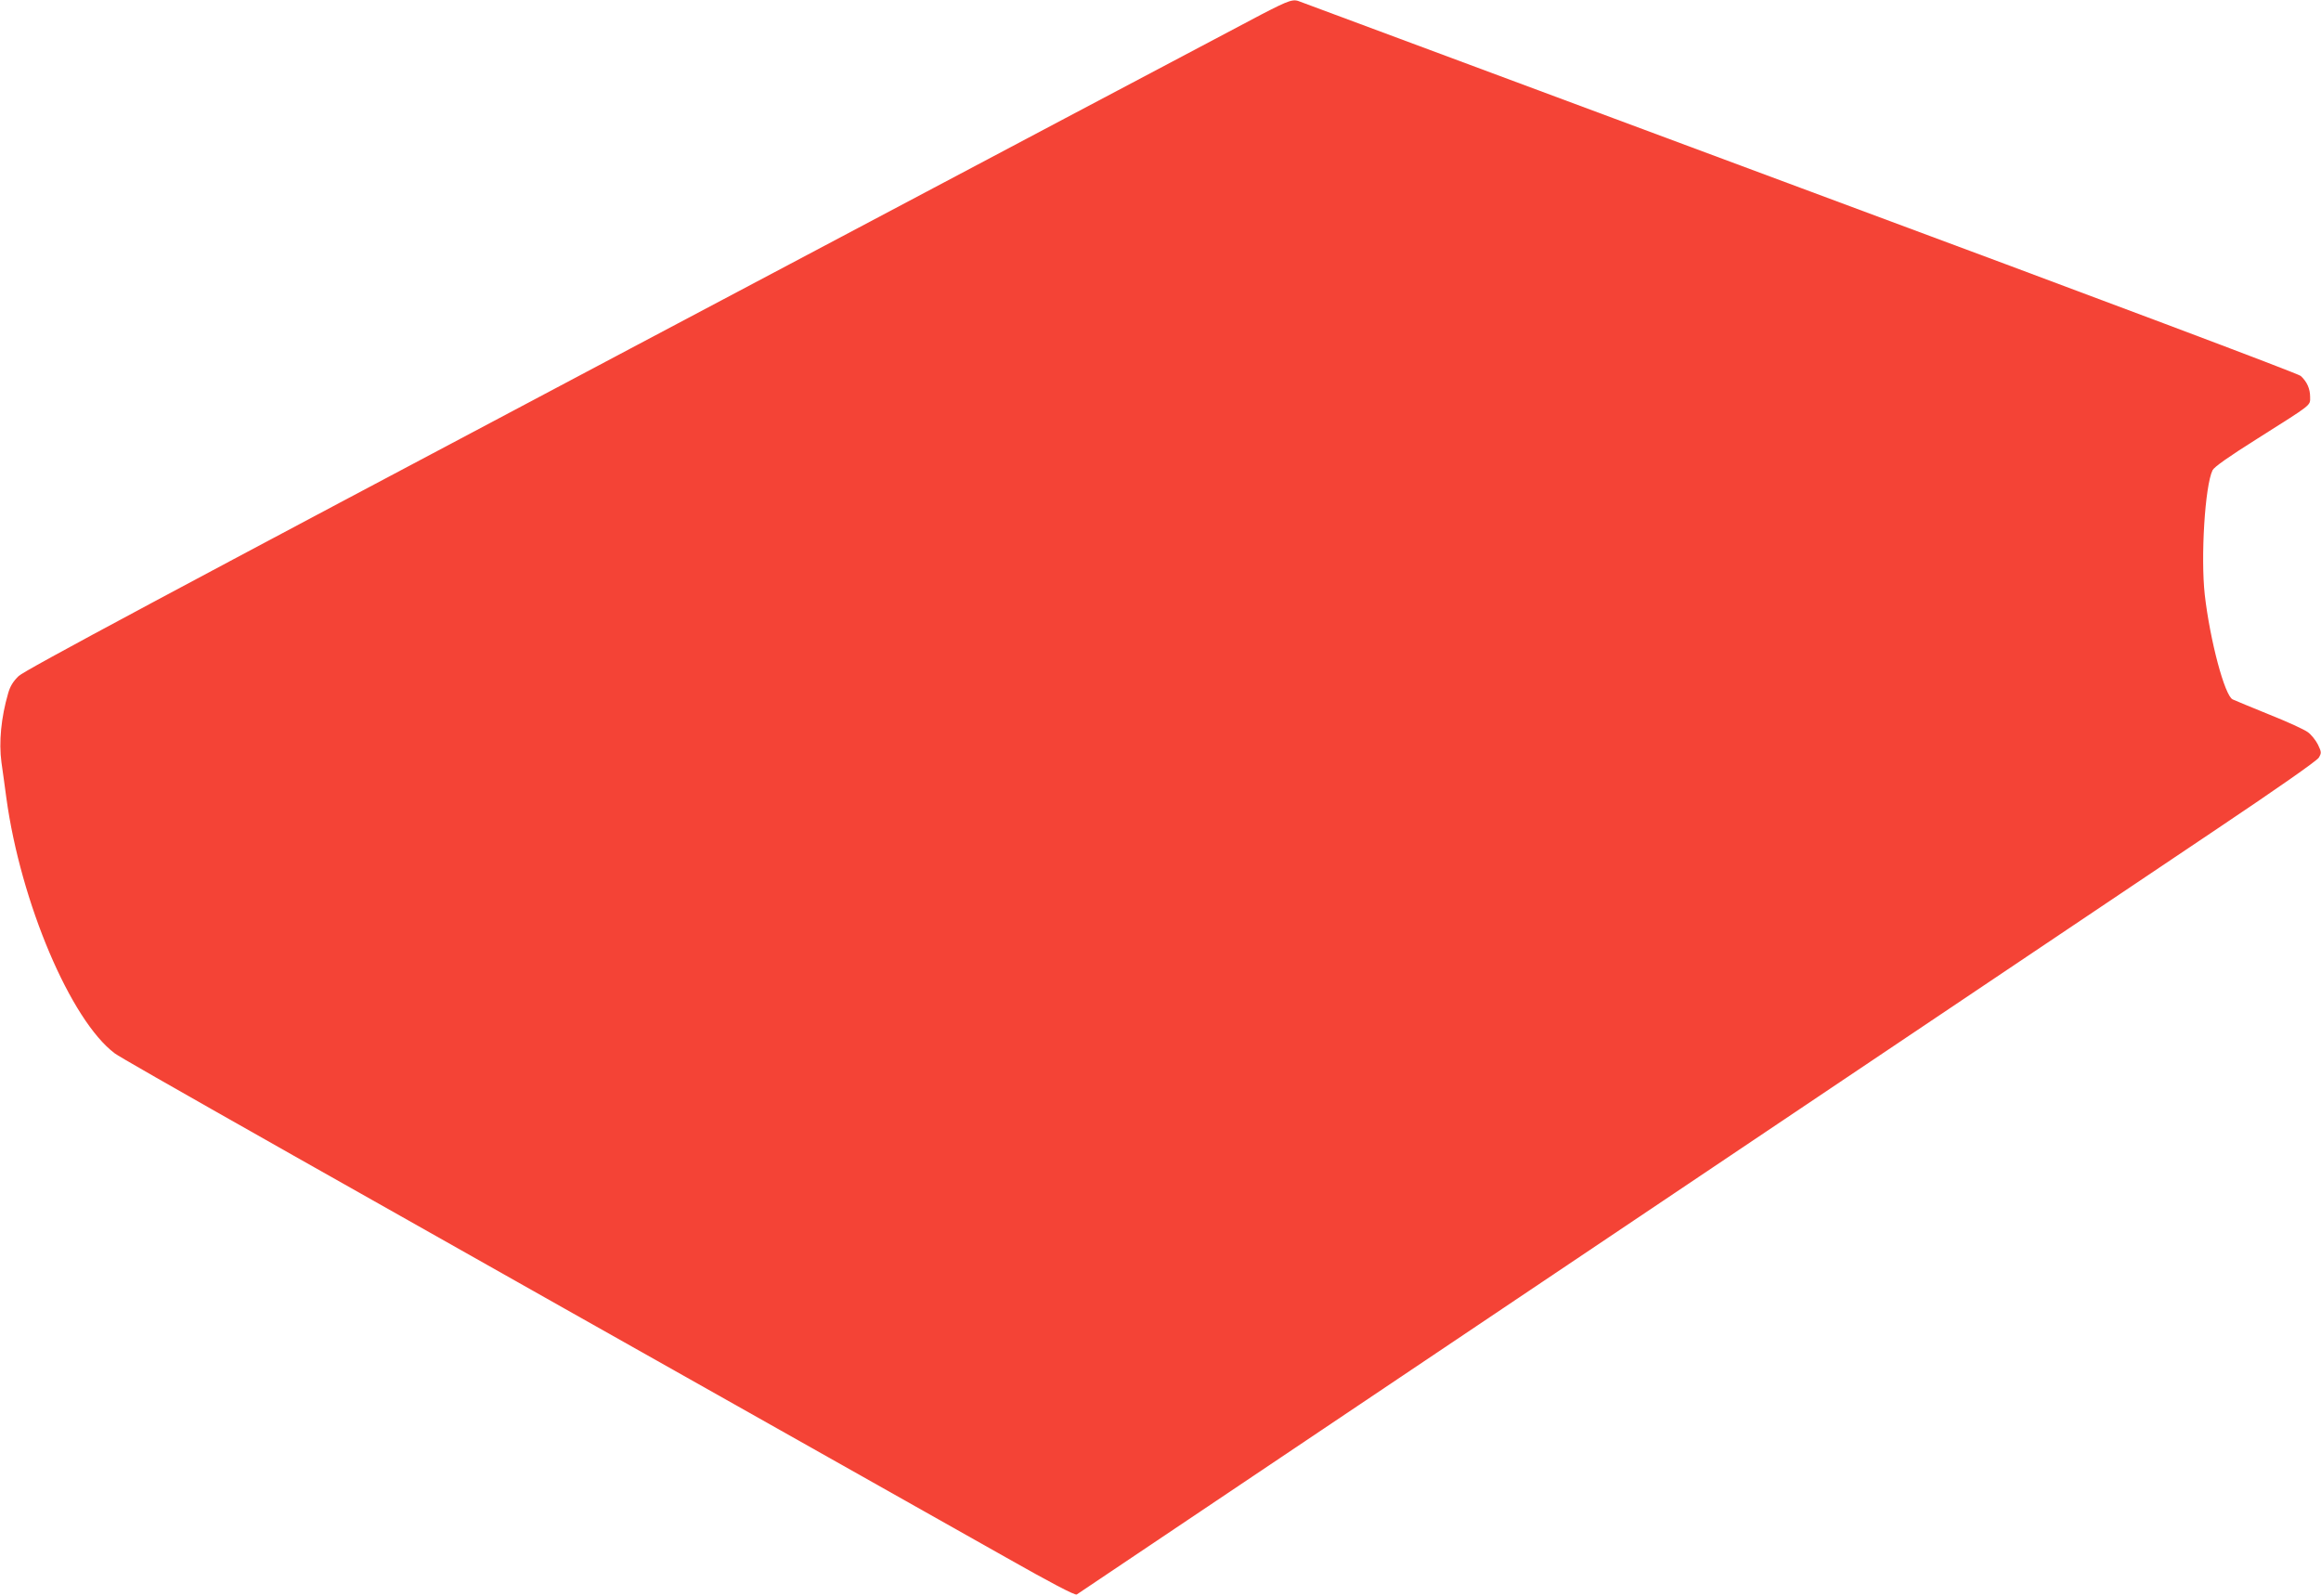<?xml version="1.0" standalone="no"?>
<!DOCTYPE svg PUBLIC "-//W3C//DTD SVG 20010904//EN"
 "http://www.w3.org/TR/2001/REC-SVG-20010904/DTD/svg10.dtd">
<svg version="1.0" xmlns="http://www.w3.org/2000/svg"
 width="1280pt" height="880pt" viewBox="0 0 1280 880"
 preserveAspectRatio="xMidYMid meet">
<g transform="translate(0,880) scale(0.1,-0.1)"
fill="#f44336" stroke="none">
<path d="M6958 8721 c-84 -44 -1651 -873 -3483 -1844 -2567 -1360 -3340 -1774
-3372 -1805 -30 -29 -47 -56 -58 -95 -39 -134 -52 -270 -37 -381 6 -44 19
-133 27 -196 79 -577 355 -1227 598 -1409 44 -33 951 -546 4912 -2778 247
-140 384 -212 393 -206 14 9 5470 3672 6290 4223 334 224 550 375 560 392 15
26 15 30 -5 72 -12 24 -37 55 -55 68 -18 14 -114 58 -212 97 -99 40 -190 78
-203 84 -44 20 -125 325 -154 577 -23 209 1 601 43 687 9 18 88 74 247 174
307 194 291 181 291 230 0 45 -17 84 -52 116 -14 13 -1080 414 -2758 1037
-1504 559 -2745 1021 -2758 1026 -40 17 -57 12 -214 -69z"/>
</g>
</svg>
